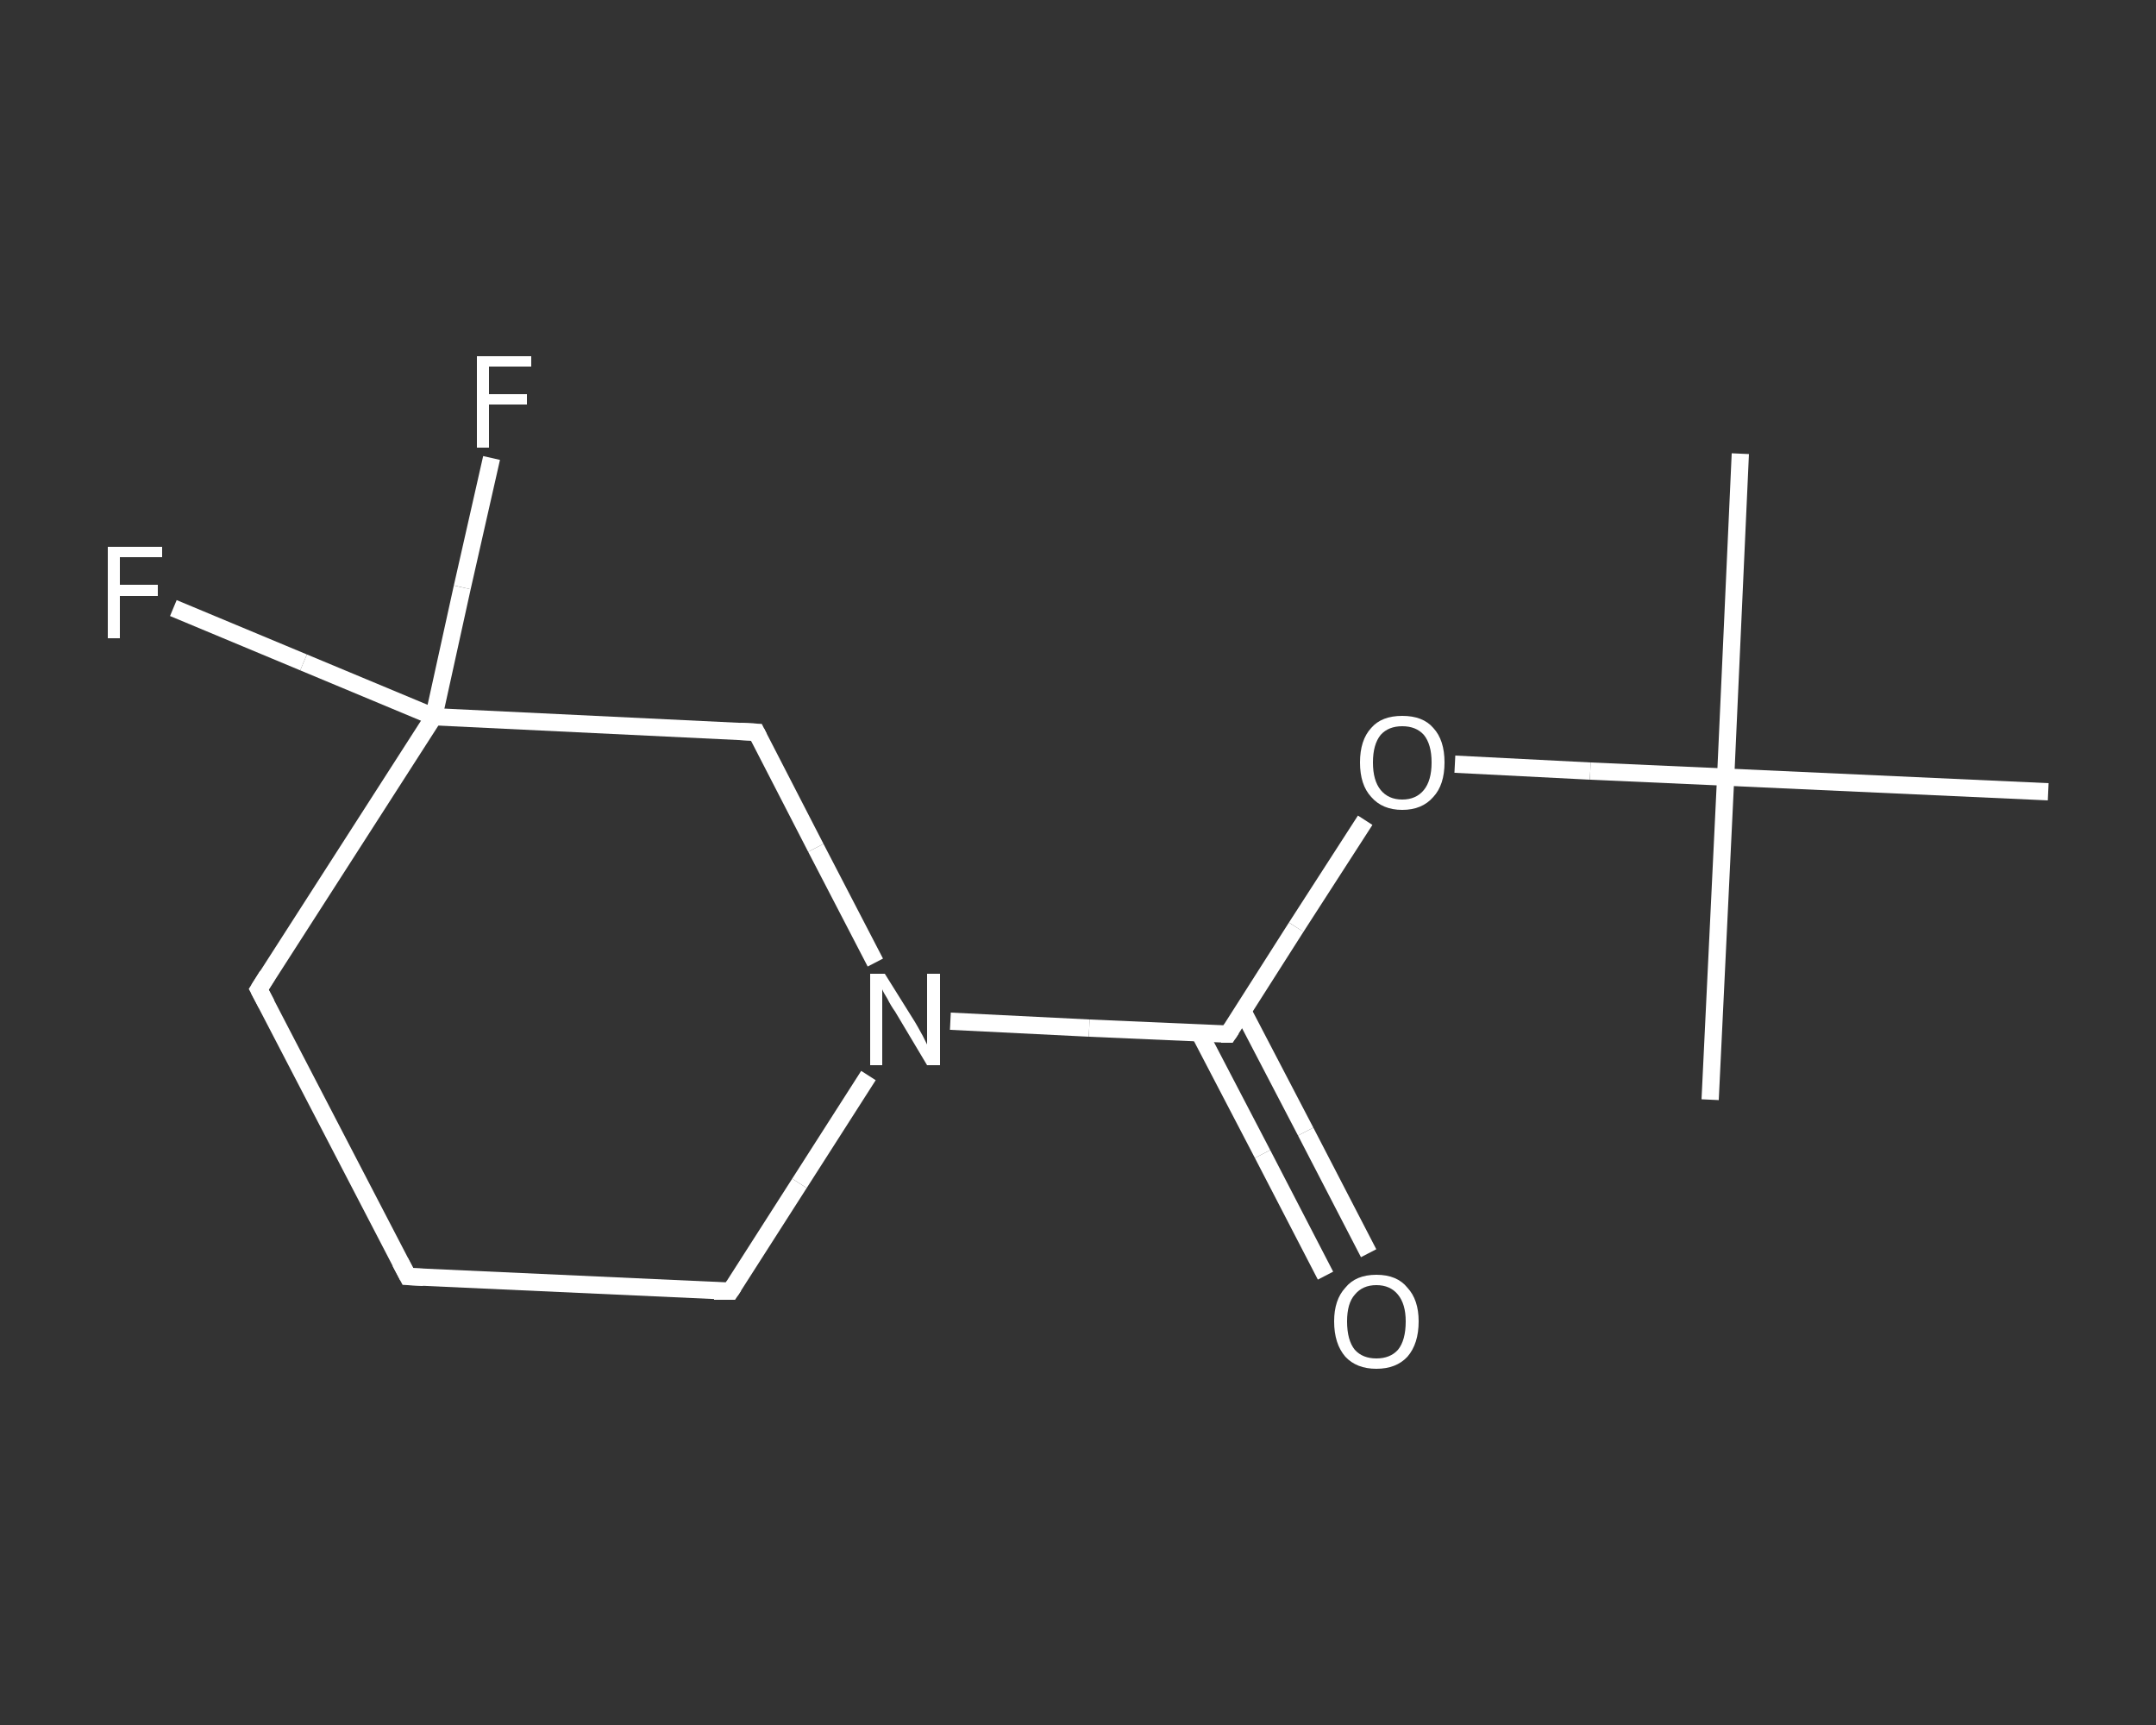<?xml version='1.0' encoding='iso-8859-1'?>
<svg version='1.1' baseProfile='full'
              xmlns='http://www.w3.org/2000/svg'
                      xmlns:rdkit='http://www.rdkit.org/xml'
                      xmlns:xlink='http://www.w3.org/1999/xlink'
                  xml:space='preserve'
width='250px' height='200px' viewBox='0 0 250 200'>
<rect x="0" y="0" width="250" height="200" fill="#333333" stroke="none"/>
<!-- END OF HEADER -->
<rect style='opacity:1.0;fill:transparent;stroke:none' width='250.0' height='200.0' x='0.0' y='0.0'> </rect>
<path class='bond-0 atom-0 atom-1' d='M 201.8,52.6 L 200.1,90.1' style='fill:none;fill-rule:evenodd;stroke:#FFFFFF;stroke-width:2.0px;stroke-linecap:butt;stroke-linejoin:miter;stroke-opacity:1' />
<path class='bond-1 atom-1 atom-2' d='M 200.1,90.1 L 198.3,127.5' style='fill:none;fill-rule:evenodd;stroke:#FFFFFF;stroke-width:2.0px;stroke-linecap:butt;stroke-linejoin:miter;stroke-opacity:1' />
<path class='bond-2 atom-1 atom-3' d='M 200.1,90.1 L 237.5,91.8' style='fill:none;fill-rule:evenodd;stroke:#FFFFFF;stroke-width:2.0px;stroke-linecap:butt;stroke-linejoin:miter;stroke-opacity:1' />
<path class='bond-3 atom-1 atom-4' d='M 200.1,90.1 L 184.4,89.4' style='fill:none;fill-rule:evenodd;stroke:#FFFFFF;stroke-width:2.0px;stroke-linecap:butt;stroke-linejoin:miter;stroke-opacity:1' />
<path class='bond-3 atom-1 atom-4' d='M 184.4,89.4 L 168.7,88.6' style='fill:none;fill-rule:evenodd;stroke:#FFFFFF;stroke-width:2.0px;stroke-linecap:butt;stroke-linejoin:miter;stroke-opacity:1' />
<path class='bond-4 atom-4 atom-5' d='M 158.3,95.1 L 150.3,107.5' style='fill:none;fill-rule:evenodd;stroke:#FFFFFF;stroke-width:2.0px;stroke-linecap:butt;stroke-linejoin:miter;stroke-opacity:1' />
<path class='bond-4 atom-4 atom-5' d='M 150.3,107.5 L 142.4,119.9' style='fill:none;fill-rule:evenodd;stroke:#FFFFFF;stroke-width:2.0px;stroke-linecap:butt;stroke-linejoin:miter;stroke-opacity:1' />
<path class='bond-5 atom-5 atom-6' d='M 139.1,119.8 L 146.4,133.8' style='fill:none;fill-rule:evenodd;stroke:#FFFFFF;stroke-width:2.0px;stroke-linecap:butt;stroke-linejoin:miter;stroke-opacity:1' />
<path class='bond-5 atom-5 atom-6' d='M 146.4,133.8 L 153.7,147.9' style='fill:none;fill-rule:evenodd;stroke:#FFFFFF;stroke-width:2.0px;stroke-linecap:butt;stroke-linejoin:miter;stroke-opacity:1' />
<path class='bond-5 atom-5 atom-6' d='M 144.1,117.2 L 151.4,131.2' style='fill:none;fill-rule:evenodd;stroke:#FFFFFF;stroke-width:2.0px;stroke-linecap:butt;stroke-linejoin:miter;stroke-opacity:1' />
<path class='bond-5 atom-5 atom-6' d='M 151.4,131.2 L 158.7,145.3' style='fill:none;fill-rule:evenodd;stroke:#FFFFFF;stroke-width:2.0px;stroke-linecap:butt;stroke-linejoin:miter;stroke-opacity:1' />
<path class='bond-6 atom-5 atom-7' d='M 142.4,119.9 L 126.3,119.2' style='fill:none;fill-rule:evenodd;stroke:#FFFFFF;stroke-width:2.0px;stroke-linecap:butt;stroke-linejoin:miter;stroke-opacity:1' />
<path class='bond-6 atom-5 atom-7' d='M 126.3,119.2 L 110.2,118.4' style='fill:none;fill-rule:evenodd;stroke:#FFFFFF;stroke-width:2.0px;stroke-linecap:butt;stroke-linejoin:miter;stroke-opacity:1' />
<path class='bond-7 atom-7 atom-8' d='M 100.7,124.7 L 92.7,137.2' style='fill:none;fill-rule:evenodd;stroke:#FFFFFF;stroke-width:2.0px;stroke-linecap:butt;stroke-linejoin:miter;stroke-opacity:1' />
<path class='bond-7 atom-7 atom-8' d='M 92.7,137.2 L 84.7,149.7' style='fill:none;fill-rule:evenodd;stroke:#FFFFFF;stroke-width:2.0px;stroke-linecap:butt;stroke-linejoin:miter;stroke-opacity:1' />
<path class='bond-8 atom-8 atom-9' d='M 84.7,149.7 L 47.3,148.0' style='fill:none;fill-rule:evenodd;stroke:#FFFFFF;stroke-width:2.0px;stroke-linecap:butt;stroke-linejoin:miter;stroke-opacity:1' />
<path class='bond-9 atom-9 atom-10' d='M 47.3,148.0 L 30.0,114.7' style='fill:none;fill-rule:evenodd;stroke:#FFFFFF;stroke-width:2.0px;stroke-linecap:butt;stroke-linejoin:miter;stroke-opacity:1' />
<path class='bond-10 atom-10 atom-11' d='M 30.0,114.7 L 50.3,83.1' style='fill:none;fill-rule:evenodd;stroke:#FFFFFF;stroke-width:2.0px;stroke-linecap:butt;stroke-linejoin:miter;stroke-opacity:1' />
<path class='bond-11 atom-11 atom-12' d='M 50.3,83.1 L 35.2,76.8' style='fill:none;fill-rule:evenodd;stroke:#FFFFFF;stroke-width:2.0px;stroke-linecap:butt;stroke-linejoin:miter;stroke-opacity:1' />
<path class='bond-11 atom-11 atom-12' d='M 35.2,76.8 L 20.1,70.5' style='fill:none;fill-rule:evenodd;stroke:#FFFFFF;stroke-width:2.0px;stroke-linecap:butt;stroke-linejoin:miter;stroke-opacity:1' />
<path class='bond-12 atom-11 atom-13' d='M 50.3,83.1 L 53.6,68.1' style='fill:none;fill-rule:evenodd;stroke:#FFFFFF;stroke-width:2.0px;stroke-linecap:butt;stroke-linejoin:miter;stroke-opacity:1' />
<path class='bond-12 atom-11 atom-13' d='M 53.6,68.1 L 57.0,53.1' style='fill:none;fill-rule:evenodd;stroke:#FFFFFF;stroke-width:2.0px;stroke-linecap:butt;stroke-linejoin:miter;stroke-opacity:1' />
<path class='bond-13 atom-11 atom-14' d='M 50.3,83.1 L 87.7,84.9' style='fill:none;fill-rule:evenodd;stroke:#FFFFFF;stroke-width:2.0px;stroke-linecap:butt;stroke-linejoin:miter;stroke-opacity:1' />
<path class='bond-14 atom-14 atom-7' d='M 87.7,84.9 L 94.6,98.3' style='fill:none;fill-rule:evenodd;stroke:#FFFFFF;stroke-width:2.0px;stroke-linecap:butt;stroke-linejoin:miter;stroke-opacity:1' />
<path class='bond-14 atom-14 atom-7' d='M 94.6,98.3 L 101.5,111.6' style='fill:none;fill-rule:evenodd;stroke:#FFFFFF;stroke-width:2.0px;stroke-linecap:butt;stroke-linejoin:miter;stroke-opacity:1' />
<path d='M 142.8,119.3 L 142.4,119.9 L 141.6,119.9' style='fill:none;stroke:#FFFFFF;stroke-width:2.0px;stroke-linecap:butt;stroke-linejoin:miter;stroke-opacity:1;' />
<path d='M 85.1,149.1 L 84.7,149.7 L 82.8,149.7' style='fill:none;stroke:#FFFFFF;stroke-width:2.0px;stroke-linecap:butt;stroke-linejoin:miter;stroke-opacity:1;' />
<path d='M 49.1,148.1 L 47.3,148.0 L 46.4,146.3' style='fill:none;stroke:#FFFFFF;stroke-width:2.0px;stroke-linecap:butt;stroke-linejoin:miter;stroke-opacity:1;' />
<path d='M 30.9,116.4 L 30.0,114.7 L 31.0,113.1' style='fill:none;stroke:#FFFFFF;stroke-width:2.0px;stroke-linecap:butt;stroke-linejoin:miter;stroke-opacity:1;' />
<path d='M 85.8,84.8 L 87.7,84.9 L 88.0,85.5' style='fill:none;stroke:#FFFFFF;stroke-width:2.0px;stroke-linecap:butt;stroke-linejoin:miter;stroke-opacity:1;' />
<path class='atom-4' d='M 157.7 88.4
Q 157.7 85.8, 159.0 84.4
Q 160.2 83.0, 162.6 83.0
Q 165.0 83.0, 166.2 84.4
Q 167.5 85.8, 167.5 88.4
Q 167.5 91.0, 166.2 92.4
Q 164.9 93.9, 162.6 93.9
Q 160.3 93.9, 159.0 92.4
Q 157.7 91.0, 157.7 88.4
M 162.6 92.7
Q 164.2 92.7, 165.1 91.6
Q 166.0 90.5, 166.0 88.4
Q 166.0 86.3, 165.1 85.2
Q 164.2 84.2, 162.6 84.2
Q 161.0 84.2, 160.1 85.2
Q 159.2 86.3, 159.2 88.4
Q 159.2 90.5, 160.1 91.6
Q 161.0 92.7, 162.6 92.7
' fill='#FFFFFF'/>
<path class='atom-6' d='M 154.7 153.2
Q 154.7 150.7, 156.0 149.3
Q 157.2 147.8, 159.6 147.8
Q 162.0 147.8, 163.2 149.3
Q 164.5 150.7, 164.5 153.2
Q 164.5 155.8, 163.2 157.3
Q 161.9 158.7, 159.6 158.7
Q 157.3 158.7, 156.0 157.3
Q 154.7 155.8, 154.7 153.2
M 159.6 157.5
Q 161.2 157.5, 162.1 156.5
Q 163.0 155.4, 163.0 153.2
Q 163.0 151.2, 162.1 150.1
Q 161.2 149.0, 159.6 149.0
Q 158.0 149.0, 157.1 150.1
Q 156.2 151.1, 156.2 153.2
Q 156.2 155.4, 157.1 156.5
Q 158.0 157.5, 159.6 157.5
' fill='#FFFFFF'/>
<path class='atom-7' d='M 102.6 112.9
L 106.1 118.5
Q 106.4 119.0, 107.0 120.1
Q 107.5 121.1, 107.5 121.1
L 107.5 112.9
L 109.0 112.9
L 109.0 123.5
L 107.5 123.5
L 103.8 117.3
Q 103.3 116.6, 102.9 115.8
Q 102.4 115.0, 102.3 114.7
L 102.3 123.5
L 100.9 123.5
L 100.9 112.9
L 102.6 112.9
' fill='#FFFFFF'/>
<path class='atom-12' d='M 12.5 63.4
L 18.8 63.4
L 18.8 64.6
L 13.9 64.6
L 13.9 67.8
L 18.3 67.8
L 18.3 69.1
L 13.9 69.1
L 13.9 74.0
L 12.5 74.0
L 12.5 63.4
' fill='#FFFFFF'/>
<path class='atom-13' d='M 55.3 41.3
L 61.6 41.3
L 61.6 42.5
L 56.7 42.5
L 56.7 45.7
L 61.1 45.7
L 61.1 46.9
L 56.7 46.9
L 56.7 51.9
L 55.3 51.9
L 55.3 41.3
' fill='#FFFFFF'/>
</svg>
